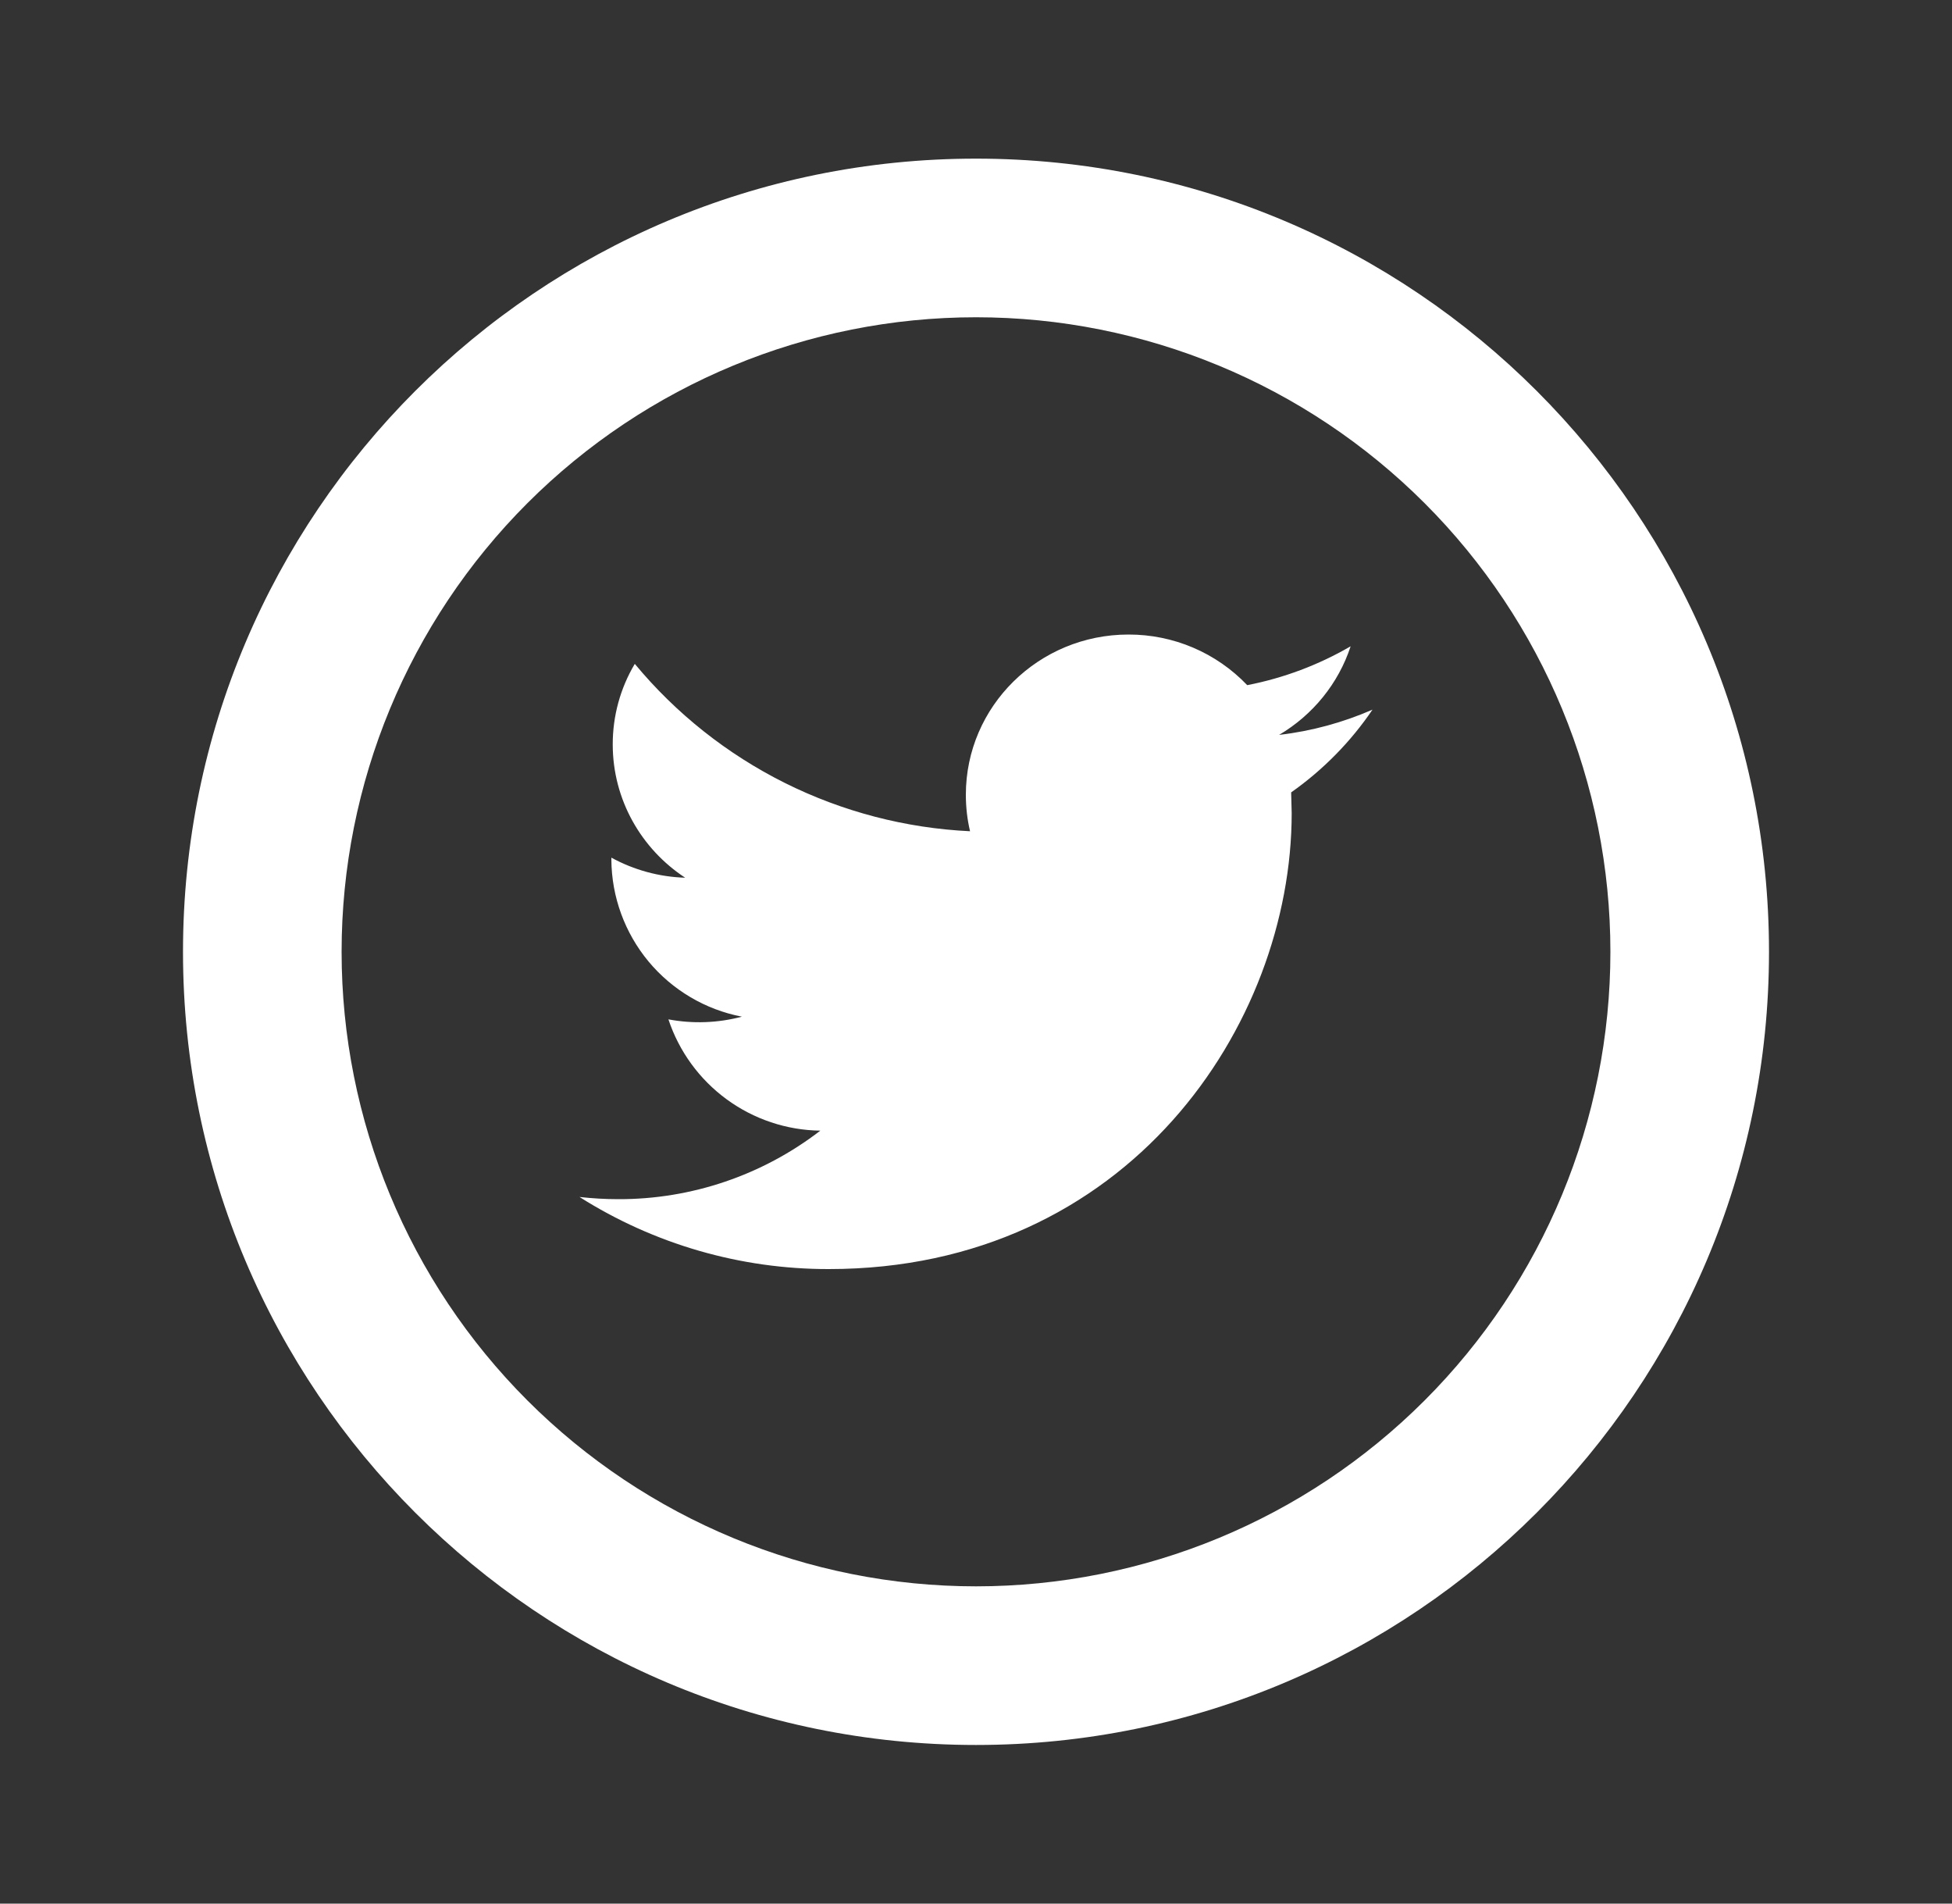 <svg width="40" height="39" viewBox="0 0 40 39" fill="none" xmlns="http://www.w3.org/2000/svg">
<rect x="0" y="0" width="40" height="39" fill="#333333" stroke="none"/>
<path d="M20 32.5C23.448 32.5 26.754 31.13 29.192 28.692C31.63 26.254 33 22.948 33 19.5C33 16.052 31.63 12.746 29.192 10.308C26.754 7.87 23.448 6.5 20 6.5C16.552 6.5 13.246 7.87 10.808 10.308C8.37 12.746 7 16.052 7 19.5C7 22.948 8.37 26.254 10.808 28.692C13.246 31.13 16.552 32.5 20 32.5ZM20 35.75C11.025 35.75 3.75 28.475 3.75 19.5C3.75 10.525 11.025 3.25 20 3.25C28.975 3.25 36.25 10.525 36.25 19.5C36.25 28.475 28.975 35.75 20 35.75Z" fill="white"/>
<path d="M28.125 14.539C27.527 14.799 26.885 14.978 26.211 15.056C26.9 14.649 27.426 14.006 27.677 13.241C27.02 13.623 26.304 13.892 25.558 14.037C25.244 13.708 24.866 13.446 24.448 13.268C24.03 13.09 23.579 12.999 23.125 13C21.284 13 19.792 14.471 19.792 16.282C19.792 16.539 19.821 16.79 19.878 17.03C18.558 16.967 17.265 16.63 16.082 16.04C14.899 15.449 13.852 14.619 13.008 13.601C12.711 14.1 12.555 14.67 12.556 15.251C12.556 16.388 13.146 17.396 14.04 17.982C13.511 17.966 12.993 17.825 12.528 17.571V17.612C12.533 18.375 12.803 19.112 13.29 19.699C13.778 20.285 14.454 20.685 15.203 20.829C14.711 20.959 14.197 20.978 13.697 20.884C13.915 21.541 14.332 22.113 14.889 22.521C15.447 22.93 16.119 23.155 16.81 23.164C15.624 24.078 14.167 24.572 12.67 24.568C12.402 24.568 12.137 24.552 11.875 24.523C13.403 25.49 15.175 26.003 16.984 26C23.117 26 26.469 20.998 26.469 16.66L26.458 16.234C27.111 15.774 27.676 15.2 28.125 14.539Z" fill="white"/>
</svg>
